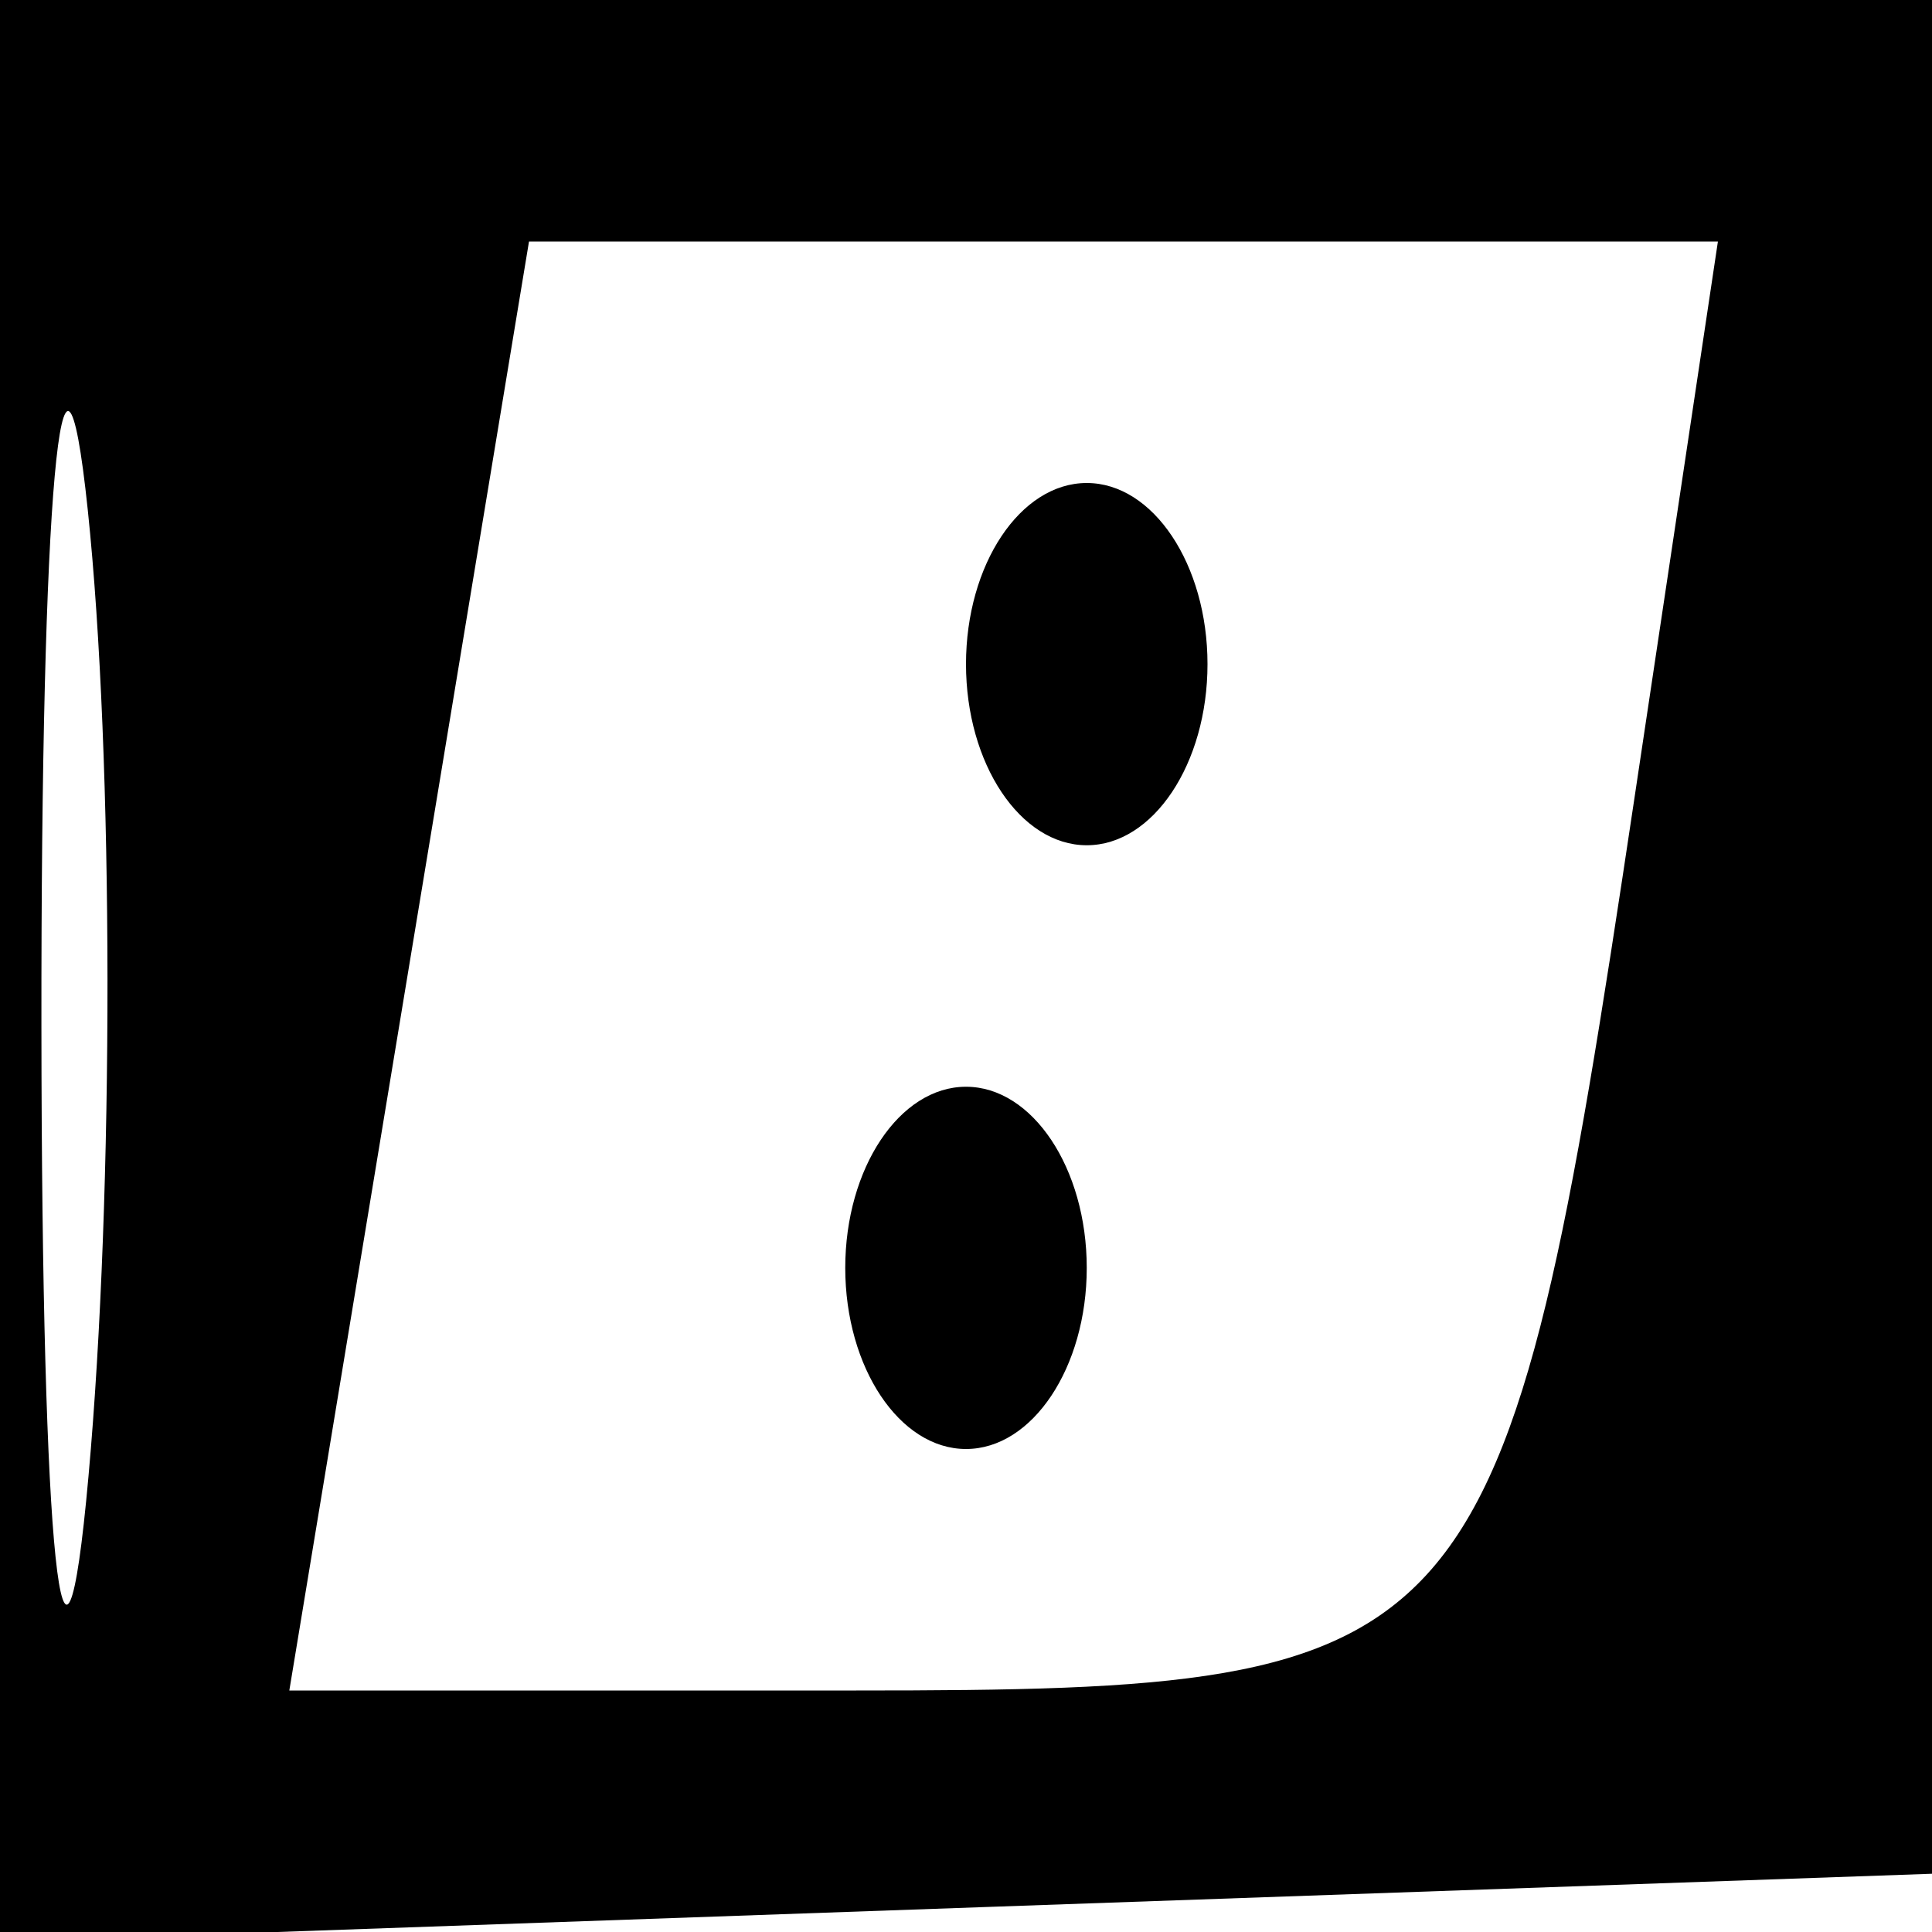 <svg xmlns="http://www.w3.org/2000/svg" width="16" height="16" viewBox="0 0 16 16" version="1.1">
	<path d="M 0 8.040 L 0 16.081 8.250 15.790 L 16.500 15.500 16.792 7.750 L 17.084 0 8.542 0 L 0 0 0 8.040 M 0.343 8.500 C 0.346 12.900, 0.522 14.576, 0.733 12.224 C 0.945 9.872, 0.942 6.272, 0.727 4.224 C 0.512 2.176, 0.339 4.100, 0.343 8.500 M 3.388 8 L 2.396 14 7.091 14 C 12.273 14, 12.460 13.786, 13.533 6.628 L 14.227 2 9.304 2 L 4.381 2 3.388 8 M 8 5.500 C 8 6.325, 8.450 7, 9 7 C 9.550 7, 10 6.325, 10 5.500 C 10 4.675, 9.550 4, 9 4 C 8.450 4, 8 4.675, 8 5.500 M 7 10.500 C 7 11.325, 7.450 12, 8 12 C 8.550 12, 9 11.325, 9 10.500 C 9 9.675, 8.550 9, 8 9 C 7.450 9, 7 9.675, 7 10.500" stroke="none" fill="black" fill-rule="evenodd"/>
</svg>